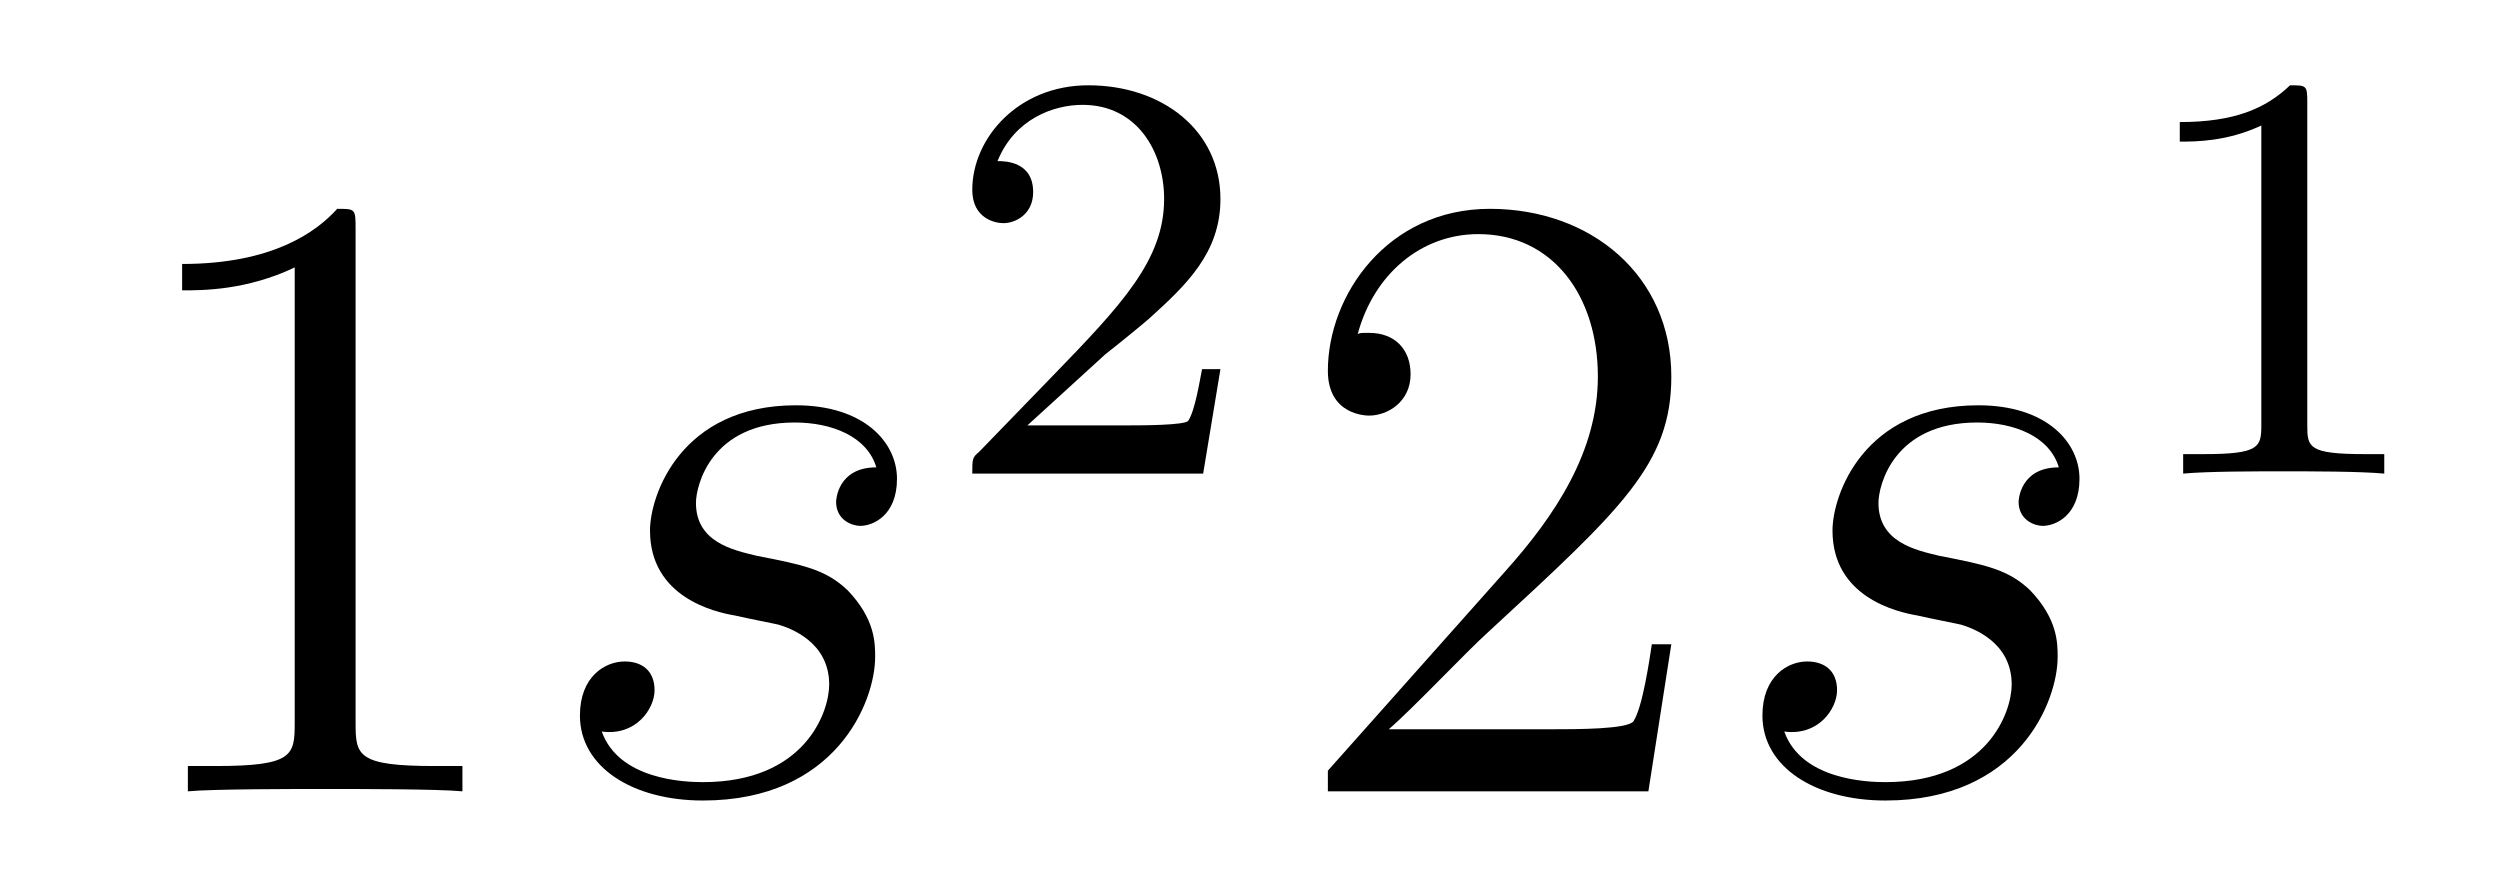 <?xml version='1.0'?>
<!-- This file was generated by dvisvgm 1.9.2 -->
<svg height='12pt' version='1.1' viewBox='0 -12 34 12' width='34pt' xmlns='http://www.w3.org/2000/svg' xmlns:xlink='http://www.w3.org/1999/xlink'>
<g id='page1'>
<g transform='matrix(1 0 0 1 -127 653)'>
<path d='M131.836 -661.879C131.836 -662.16 131.836 -662.16 131.586 -662.16C131.305 -661.848 130.711 -661.41 129.477 -661.41V-661.051C129.758 -661.051 130.352 -661.051 131.008 -661.363V-655.16C131.008 -654.723 130.977 -654.582 129.93 -654.582H129.555V-654.238C129.883 -654.27 131.039 -654.27 131.43 -654.27C131.82 -654.27 132.961 -654.27 133.289 -654.238V-654.582H132.914C131.867 -654.582 131.836 -654.723 131.836 -655.16V-661.879ZM134.277 -654.238' fill-rule='evenodd'/>
<path d='M136.996 -656.629C137.199 -656.582 137.527 -656.52 137.59 -656.504C137.746 -656.457 138.277 -656.27 138.277 -655.691C138.277 -655.316 137.949 -654.363 136.559 -654.363C136.309 -654.363 135.418 -654.395 135.184 -655.051C135.652 -654.988 135.902 -655.363 135.902 -655.613C135.902 -655.879 135.73 -656.004 135.496 -656.004C135.231 -656.004 134.887 -655.801 134.887 -655.269C134.887 -654.566 135.606 -654.113 136.559 -654.113C138.371 -654.113 138.902 -655.457 138.902 -656.066C138.902 -656.254 138.902 -656.582 138.527 -656.973C138.231 -657.254 137.934 -657.316 137.293 -657.441C136.965 -657.519 136.465 -657.629 136.465 -658.16C136.465 -658.395 136.668 -659.254 137.809 -659.254C138.309 -659.254 138.793 -659.066 138.918 -658.644C138.387 -658.644 138.371 -658.191 138.371 -658.176C138.371 -657.926 138.59 -657.848 138.699 -657.848C138.871 -657.848 139.199 -657.988 139.199 -658.488C139.199 -658.988 138.746 -659.488 137.824 -659.488C136.262 -659.488 135.84 -658.269 135.84 -657.785C135.84 -656.879 136.715 -656.676 136.996 -656.629ZM139.797 -654.238' fill-rule='evenodd'/>
<path d='M142.035 -660.184C142.176 -660.293 142.504 -660.559 142.629 -660.668C143.129 -661.121 143.598 -661.559 143.598 -662.293C143.598 -663.231 142.801 -663.84 141.801 -663.84C140.848 -663.84 140.223 -663.121 140.223 -662.418C140.223 -662.027 140.535 -661.965 140.645 -661.965C140.816 -661.965 141.051 -662.09 141.051 -662.387C141.051 -662.809 140.66 -662.809 140.566 -662.809C140.801 -663.387 141.332 -663.574 141.723 -663.574C142.457 -663.574 142.832 -662.949 142.832 -662.293C142.832 -661.465 142.254 -660.855 141.316 -659.887L140.316 -658.855C140.223 -658.777 140.223 -658.762 140.223 -658.559H143.363L143.598 -659.98H143.348C143.316 -659.824 143.254 -659.418 143.16 -659.277C143.113 -659.215 142.504 -659.215 142.379 -659.215H140.973L142.035 -660.184ZM144 -658.559' fill-rule='evenodd'/>
<path d='M149.73 -656.238H149.465C149.434 -656.035 149.34 -655.379 149.215 -655.191C149.137 -655.082 148.449 -655.082 148.09 -655.082H145.887C146.215 -655.363 146.934 -656.129 147.246 -656.41C149.059 -658.082 149.73 -658.691 149.73 -659.879C149.73 -661.254 148.637 -662.16 147.262 -662.16C145.871 -662.16 145.059 -660.988 145.059 -659.957C145.059 -659.348 145.59 -659.348 145.621 -659.348C145.871 -659.348 146.184 -659.535 146.184 -659.91C146.184 -660.254 145.965 -660.473 145.621 -660.473C145.512 -660.473 145.496 -660.473 145.465 -660.457C145.684 -661.269 146.324 -661.816 147.105 -661.816C148.121 -661.816 148.731 -660.973 148.731 -659.879C148.731 -658.863 148.152 -657.988 147.465 -657.223L145.059 -654.519V-654.238H149.418L149.73 -656.238ZM150.359 -654.238' fill-rule='evenodd'/>
<path d='M153.078 -656.629C153.281 -656.582 153.609 -656.52 153.672 -656.504C153.828 -656.457 154.359 -656.27 154.359 -655.691C154.359 -655.316 154.031 -654.363 152.641 -654.363C152.391 -654.363 151.5 -654.395 151.266 -655.051C151.734 -654.988 151.984 -655.363 151.984 -655.613C151.984 -655.879 151.812 -656.004 151.578 -656.004C151.313 -656.004 150.969 -655.801 150.969 -655.269C150.969 -654.566 151.688 -654.113 152.641 -654.113C154.453 -654.113 154.984 -655.457 154.984 -656.066C154.984 -656.254 154.984 -656.582 154.609 -656.973C154.313 -657.254 154.016 -657.316 153.375 -657.441C153.047 -657.519 152.547 -657.629 152.547 -658.16C152.547 -658.395 152.75 -659.254 153.891 -659.254C154.391 -659.254 154.875 -659.066 155 -658.644C154.469 -658.644 154.453 -658.191 154.453 -658.176C154.453 -657.926 154.672 -657.848 154.781 -657.848C154.953 -657.848 155.281 -657.988 155.281 -658.488C155.281 -658.988 154.828 -659.488 153.906 -659.488C152.344 -659.488 151.922 -658.269 151.922 -657.785C151.922 -656.879 152.797 -656.676 153.078 -656.629ZM155.879 -654.238' fill-rule='evenodd'/>
<path d='M158.379 -663.621C158.379 -663.84 158.363 -663.84 158.145 -663.84C157.816 -663.527 157.395 -663.34 156.645 -663.34V-663.074C156.863 -663.074 157.285 -663.074 157.754 -663.293V-659.215C157.754 -658.918 157.723 -658.824 156.973 -658.824H156.691V-658.559C157.02 -658.59 157.691 -658.59 158.051 -658.59C158.41 -658.59 159.098 -658.59 159.426 -658.559V-658.824H159.16C158.394 -658.824 158.379 -658.918 158.379 -659.215V-663.621ZM160.078 -658.559' fill-rule='evenodd'/>
</g>
</g>
</svg>
